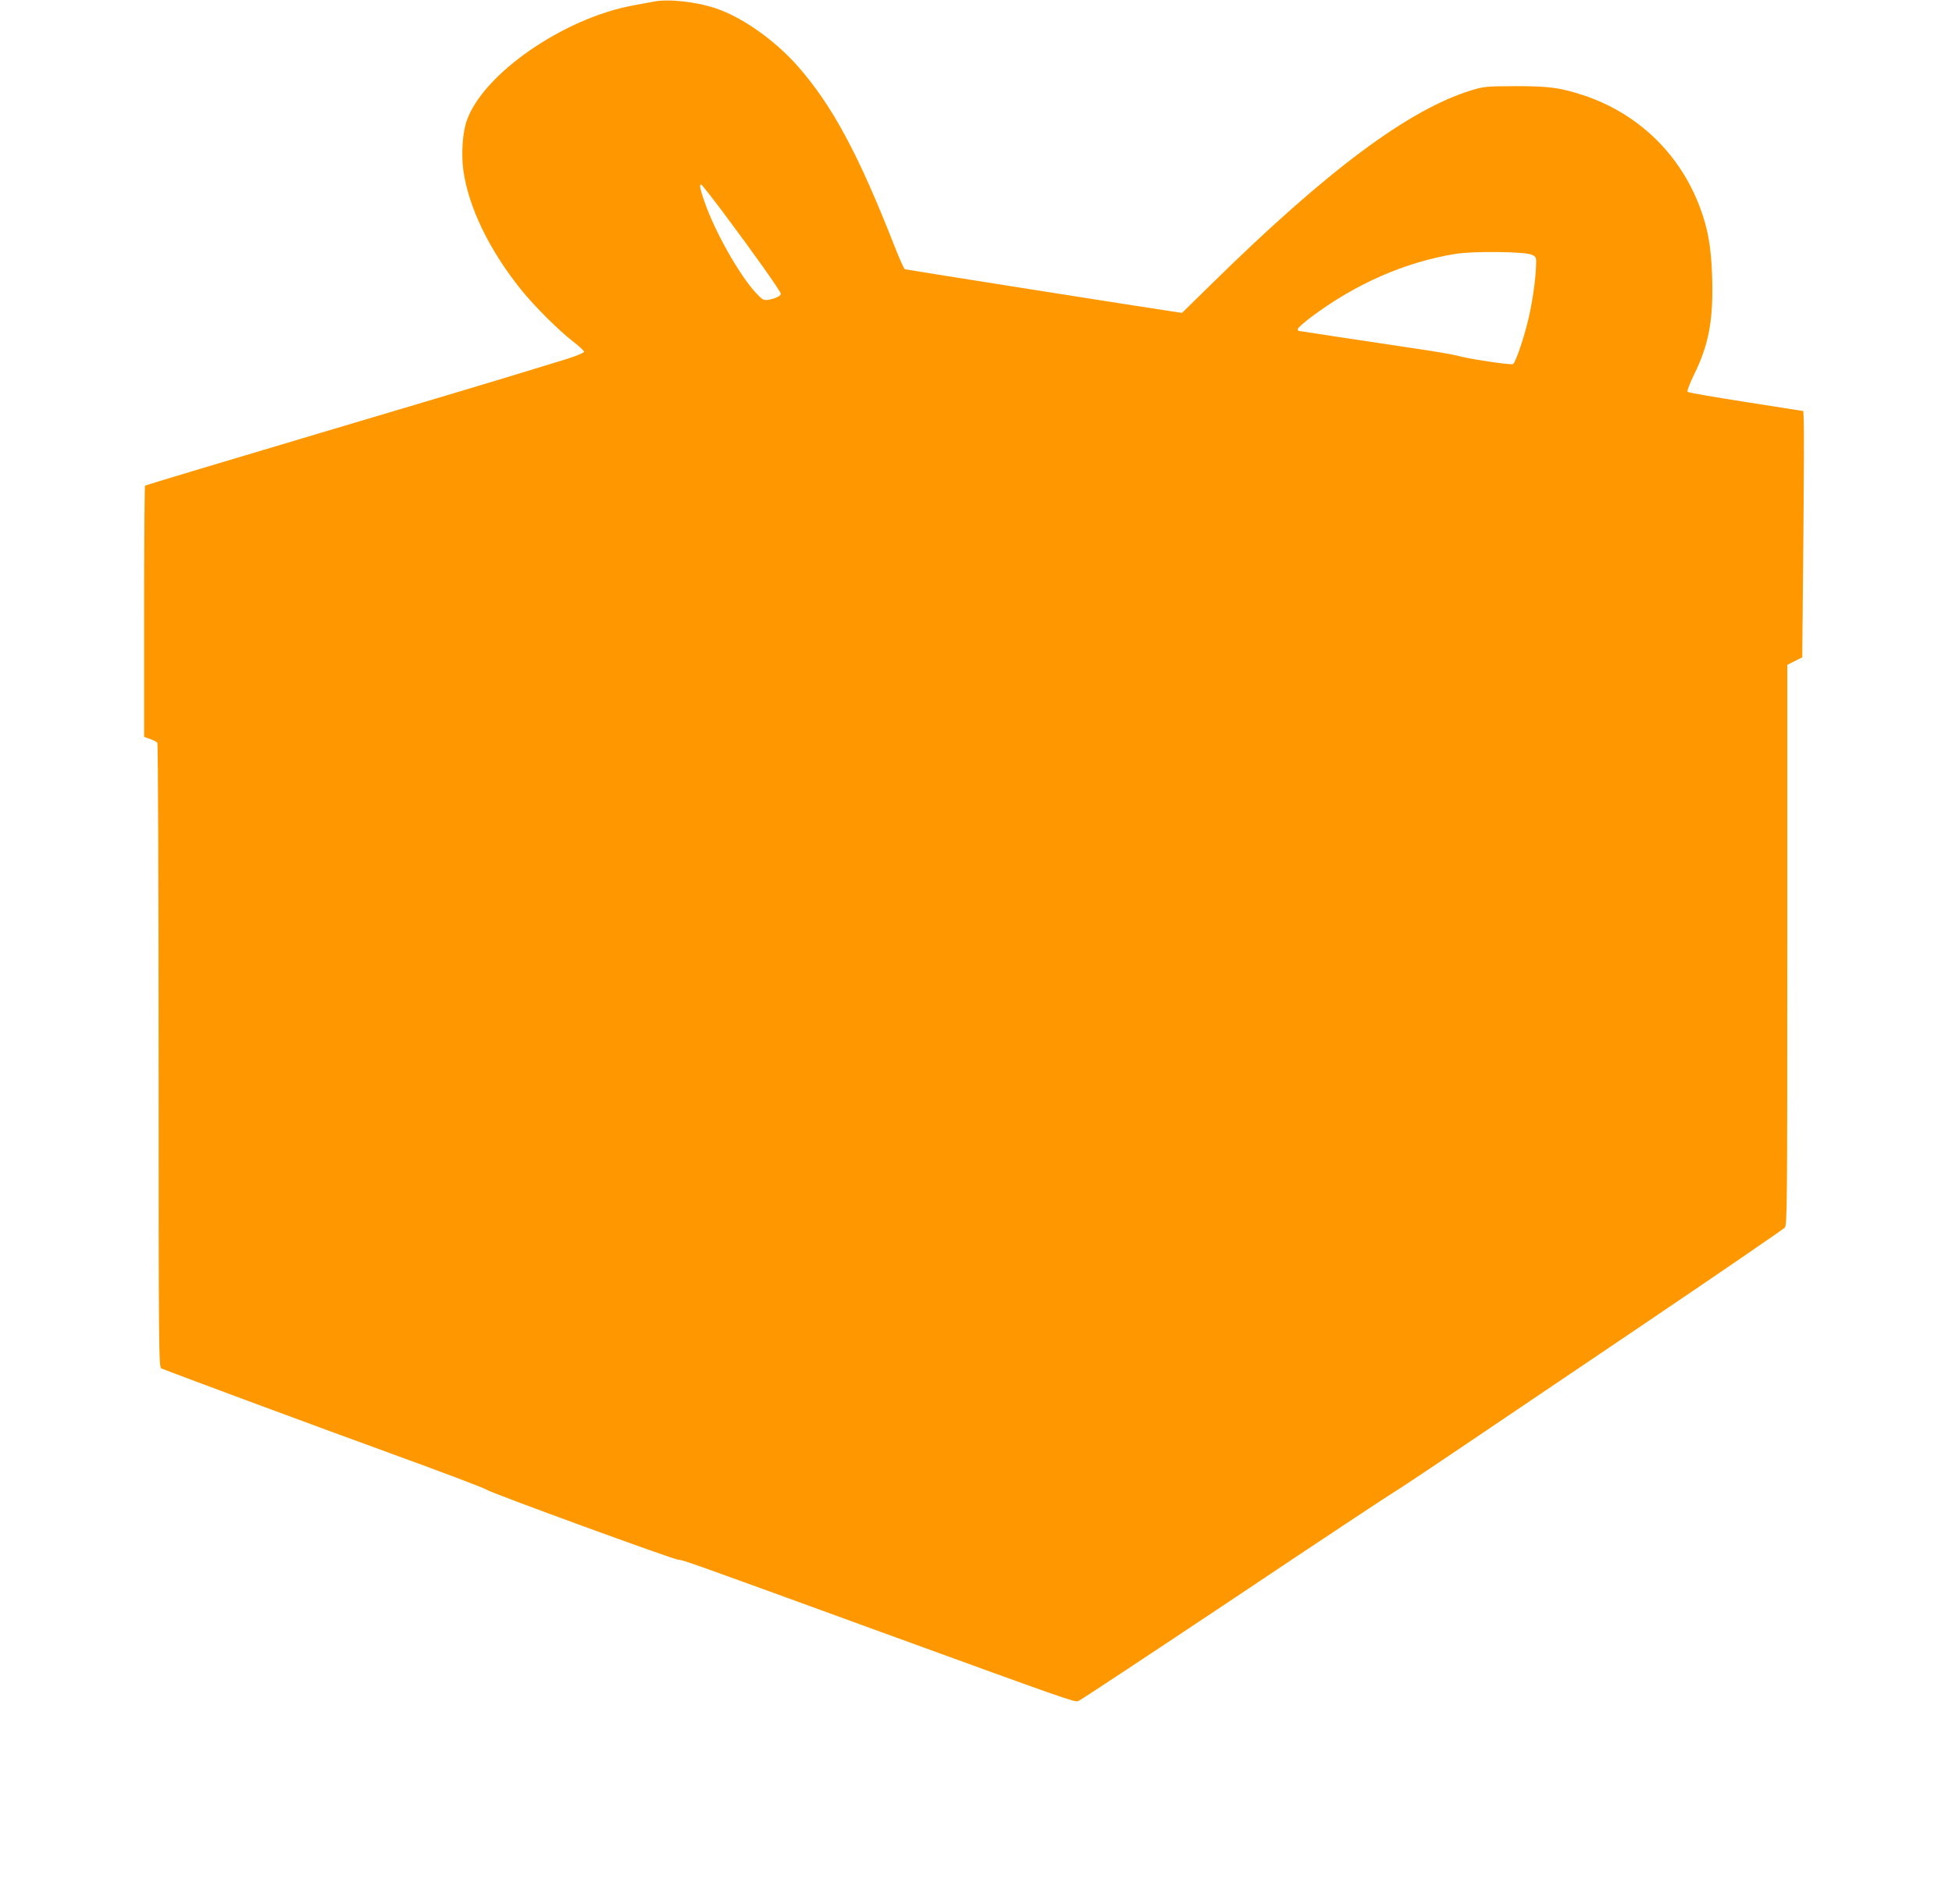 <?xml version="1.0" standalone="no"?>
<!DOCTYPE svg PUBLIC "-//W3C//DTD SVG 20010904//EN"
 "http://www.w3.org/TR/2001/REC-SVG-20010904/DTD/svg10.dtd">
<svg version="1.0" xmlns="http://www.w3.org/2000/svg"
 width="1280pt" height="1249pt" viewBox="0 0 1280 1249"
 preserveAspectRatio="xMidYMid meet">
<g transform="translate(0,1249) scale(0.1,-0.1)"
fill="#ff9800" stroke="none">
<path d="M4285 12479 c-22 -4 -80 -15 -130 -24 -458 -83 -989 -450 -1095 -758
-27 -78 -36 -216 -22 -322 33 -241 169 -524 379 -785 85 -106 247 -268 341
-340 39 -30 71 -60 72 -67 0 -7 -50 -27 -112 -47 -62 -19 -196 -60 -298 -91
-102 -32 -697 -210 -1324 -396 -626 -186 -1141 -341 -1145 -344 -3 -4 -6 -376
-6 -827 l0 -821 40 -14 c21 -7 43 -19 47 -26 4 -6 8 -931 8 -2053 0 -1935 1
-2042 18 -2049 142 -56 1027 -384 1497 -555 336 -122 622 -230 637 -241 31
-22 1228 -459 1257 -459 27 0 78 -18 1326 -473 1220 -444 1268 -461 1295 -454
10 2 472 308 1027 678 554 371 1024 682 1043 692 19 10 274 180 565 377 292
197 746 504 1010 682 573 387 963 655 988 676 16 14 17 115 17 1853 l0 1839
49 24 49 25 7 743 c4 409 5 772 3 808 l-3 64 -375 59 c-206 32 -379 62 -384
67 -5 5 14 54 42 112 98 198 128 361 119 646 -6 190 -28 316 -81 455 -132 350
-405 612 -759 731 -156 51 -226 61 -447 61 -195 -1 -210 -2 -294 -28 -410
-127 -942 -523 -1698 -1266 l-197 -193 -48 7 c-142 20 -1760 276 -1769 279 -6
2 -37 71 -69 153 -234 598 -407 921 -633 1178 -150 170 -361 320 -537 380
-131 44 -314 64 -410 44z m457 -1382 c201 -269 378 -518 378 -534 0 -14 -36
-32 -85 -40 -27 -4 -37 2 -78 46 -107 114 -268 399 -336 594 -31 90 -37 117
-23 117 4 -1 69 -83 144 -183z m5303 -278 c30 -14 30 -16 27 -84 -4 -94 -27
-247 -52 -347 -32 -132 -84 -280 -99 -286 -17 -7 -289 34 -356 53 -27 8 -158
31 -290 50 -132 20 -357 54 -499 75 -142 22 -260 40 -262 40 -2 0 -4 6 -4 13
1 6 38 40 83 74 294 221 619 364 952 418 121 19 456 15 500 -6z"/>
</g>
</svg>
